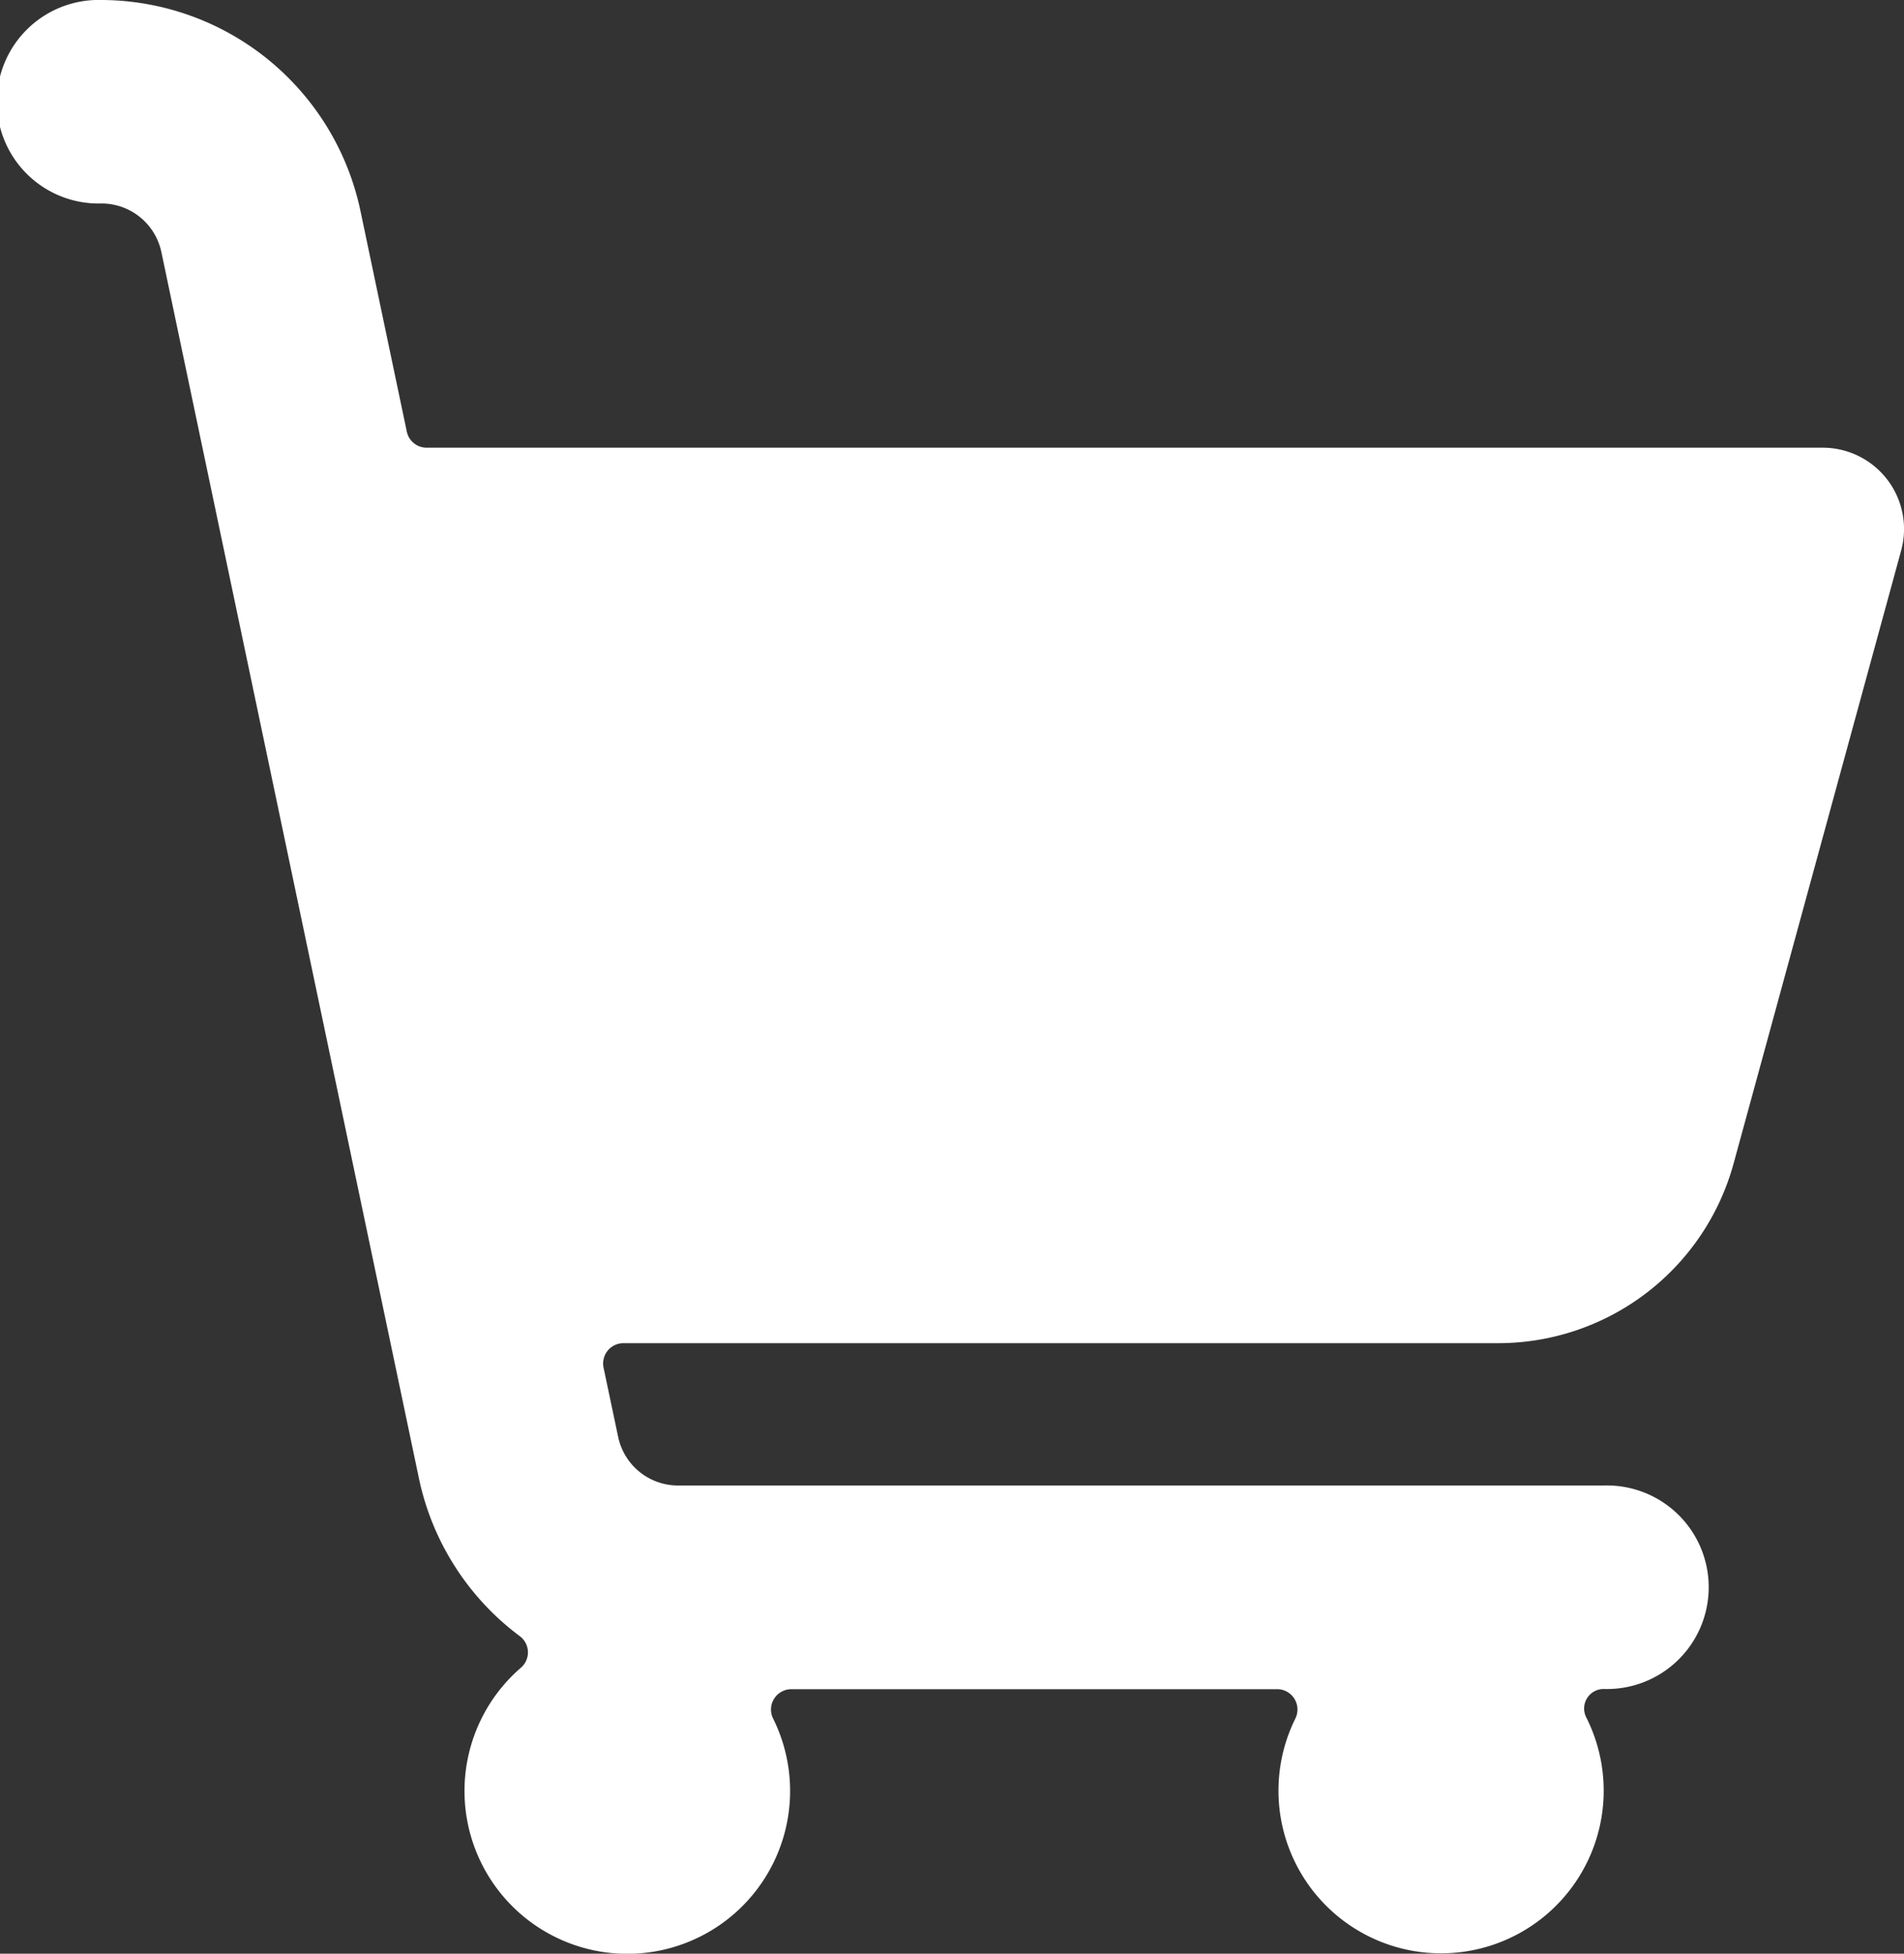 <svg xmlns="http://www.w3.org/2000/svg" width="19.496" height="20" viewBox="0 0 19.496 20">
  <rect x="0" y="0" width="19.496" height="20" fill="#333333" stroke="none"/>
  <g id="cart" transform="translate(-1360.504 -30)">
    <path id="shopping-cart-empty-1" d="M19.768,5.635a.833.833,0,0,0-.8-1.052H4.672a.207.207,0,0,1-.206-.167L3.99,2.15A2.72,2.72,0,0,0,1.343,0a1.042,1.042,0,1,0,0,2.083.627.627,0,0,1,.611.5L4.592,15.14a2.71,2.71,0,0,0,1.031,1.609.207.207,0,0,1,.011.324,1.667,1.667,0,1,0,2.583.519.207.207,0,0,1,.009-.2.21.21,0,0,1,.177-.1h4.975a.208.208,0,0,1,.187.3,1.665,1.665,0,1,0,2.979-.01.2.2,0,0,1,.179-.292,1.042,1.042,0,1,0,0-2.083H7.242a.627.627,0,0,1-.612-.5L6.481,14a.208.208,0,0,1,.2-.25h8.961a2.5,2.5,0,0,0,2.411-1.842Z" transform="translate(1360.203 30)" fill="#fff"/>
  </g>
</svg>
